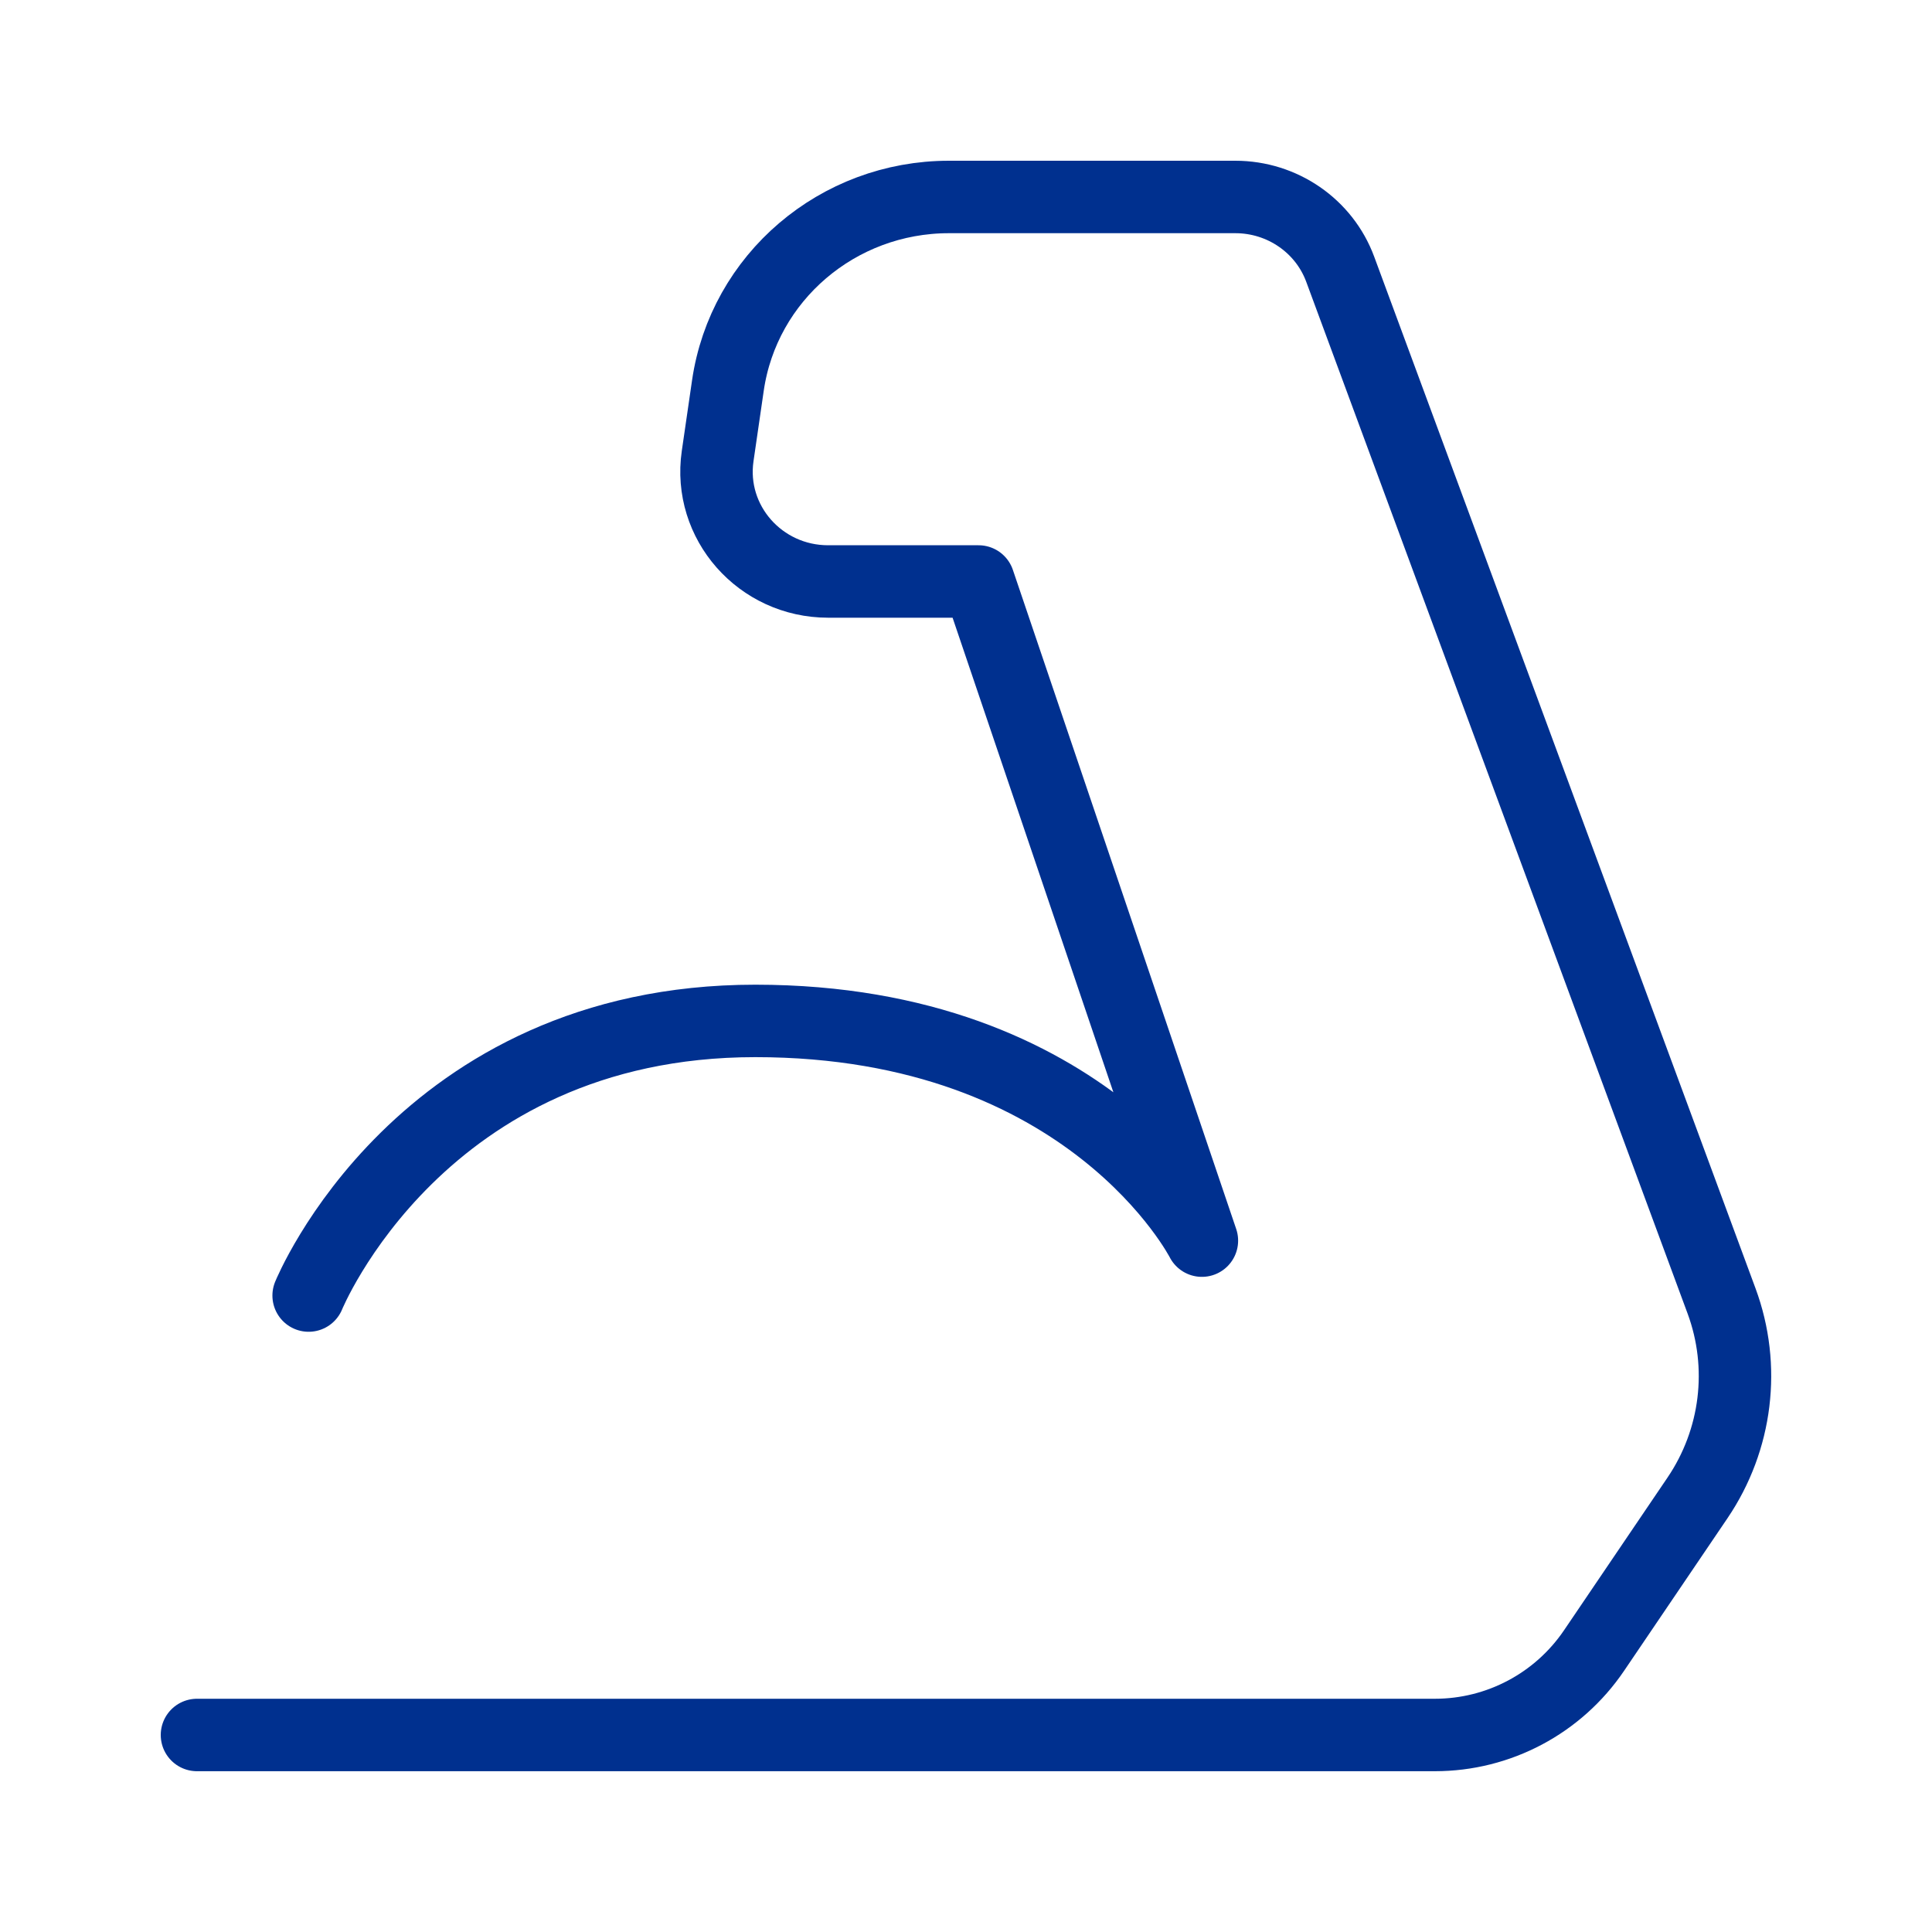 <svg width="40" height="40" viewBox="0 0 40 40" fill="none" xmlns="http://www.w3.org/2000/svg">
<path d="M6.39 26.823C6.39 26.823 8.702 21.137 15.637 21.137C22.572 21.137 24.884 25.686 24.884 25.686L20.26 12.039H17.146C15.739 12.039 14.659 10.813 14.858 9.443L15.07 7.984C15.395 5.743 17.346 4.078 19.646 4.078H25.576C26.548 4.078 27.416 4.676 27.748 5.575L35.643 26.935C36.145 28.294 35.96 29.808 35.145 31.012L33.003 34.173C32.262 35.266 31.028 35.921 29.708 35.921H4.078" stroke="#00308F" stroke-width="1.5" stroke-linecap="round" stroke-linejoin="round"/>
</svg>
